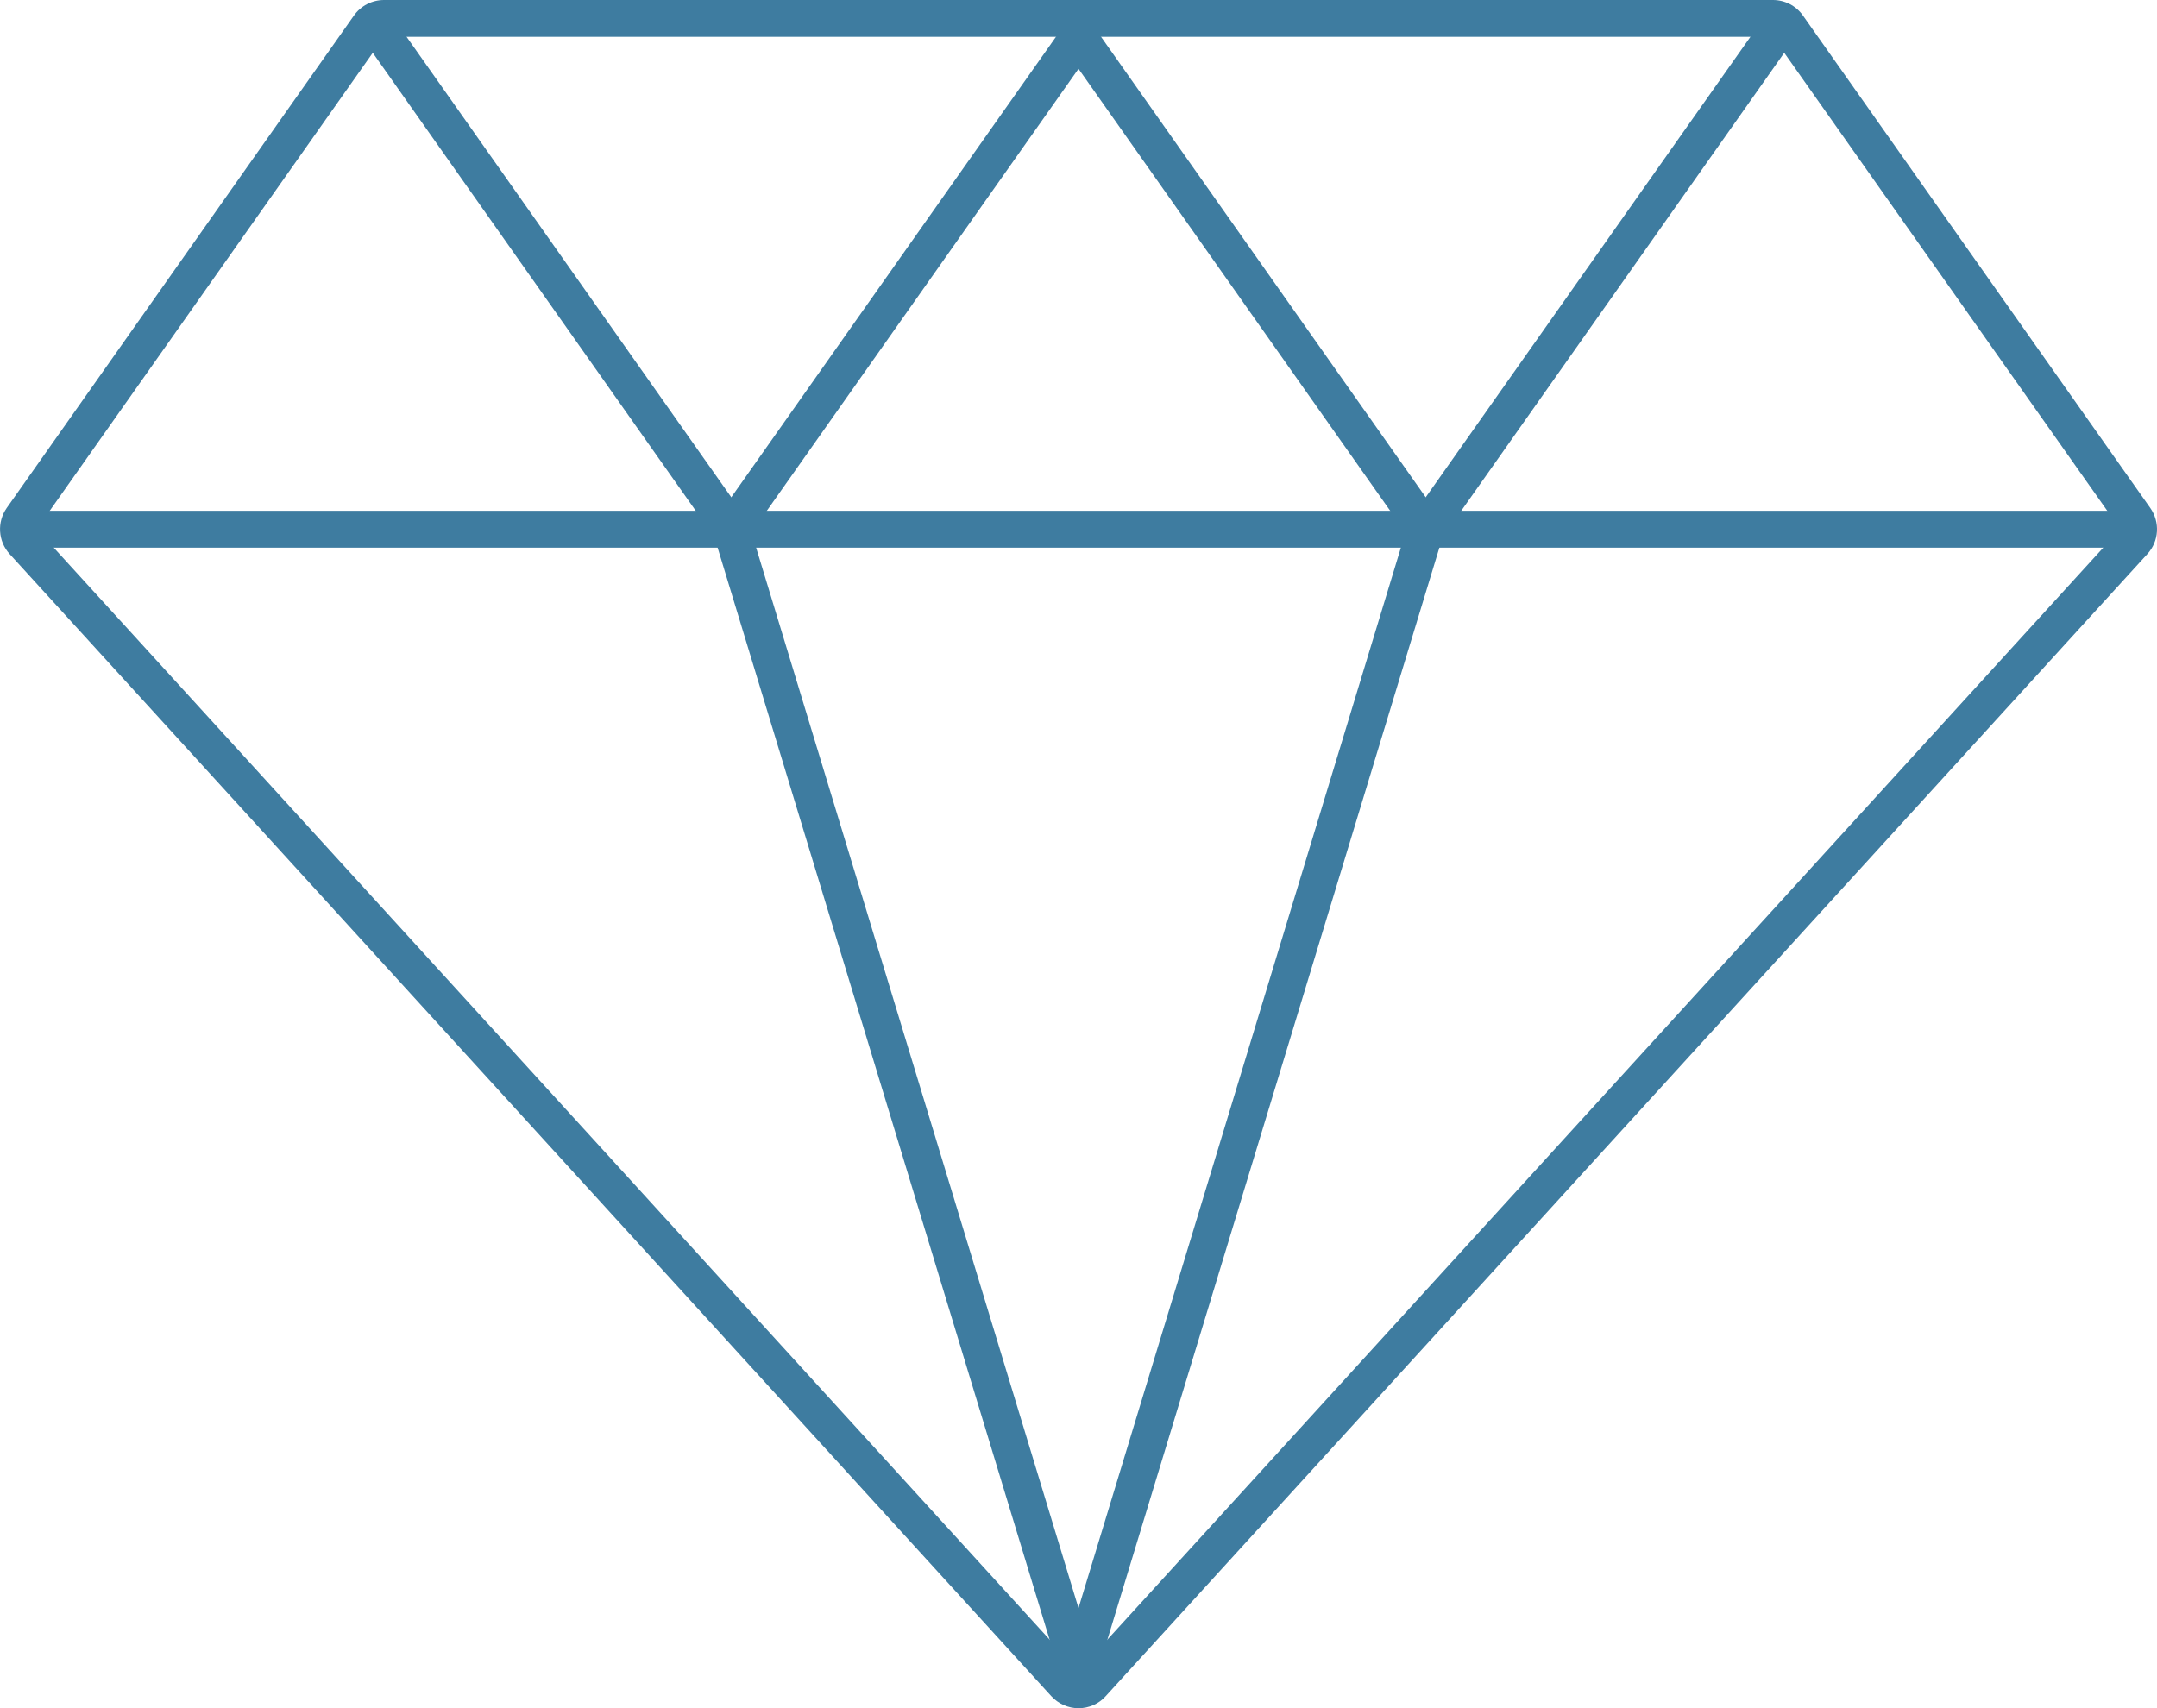 <?xml version="1.0" encoding="utf-8"?>
<!-- Generator: Adobe Illustrator 28.3.0, SVG Export Plug-In . SVG Version: 6.00 Build 0)  -->
<svg version="1.1" id="Capa_1" xmlns="http://www.w3.org/2000/svg" xmlns:xlink="http://www.w3.org/1999/xlink" x="0px" y="0px"
	 viewBox="0 0 1751.8 1387.6" style="enable-background:new 0 0 1751.8 1387.6;" xml:space="preserve">
<style type="text/css">
	.st0{fill:#3E7CA0;}
	.st1{fill:none;stroke:#3E7CA0;stroke-width:29.93;stroke-linecap:round;stroke-linejoin:round;}
</style>
<g>
	<path class="st0" d="M1439.9,29.9l282,399.9l-846,927.8l-846-927.8l282-399.9H1439.9 M1439.9,0H311.9c-9.7,0-18.9,4.7-24.5,12.7
		L5.5,412.6c-8.1,11.5-7.1,27,2.3,37.4l846,927.8c5.7,6.2,13.7,9.8,22.1,9.8s16.5-3.5,22.1-9.8L1744,450
		c9.5-10.4,10.4-25.9,2.3-37.4l-282-399.9C1458.7,4.7,1449.6,0,1439.9,0L1439.9,0z"/>
</g>
<polyline class="st1" points="593.9,429.9 875.9,1357.7 1157.9,429.9 "/>
<line class="st1" x1="29.9" y1="429.9" x2="1721.8" y2="429.9"/>
<g>
	<line class="st1" x1="593.9" y1="429.9" x2="311.9" y2="29.9"/>
	<polyline class="st1" points="1157.9,429.9 875.9,29.9 593.9,429.9 	"/>
	<line class="st1" x1="1439.9" y1="29.9" x2="1157.9" y2="429.9"/>
</g>
</svg>
